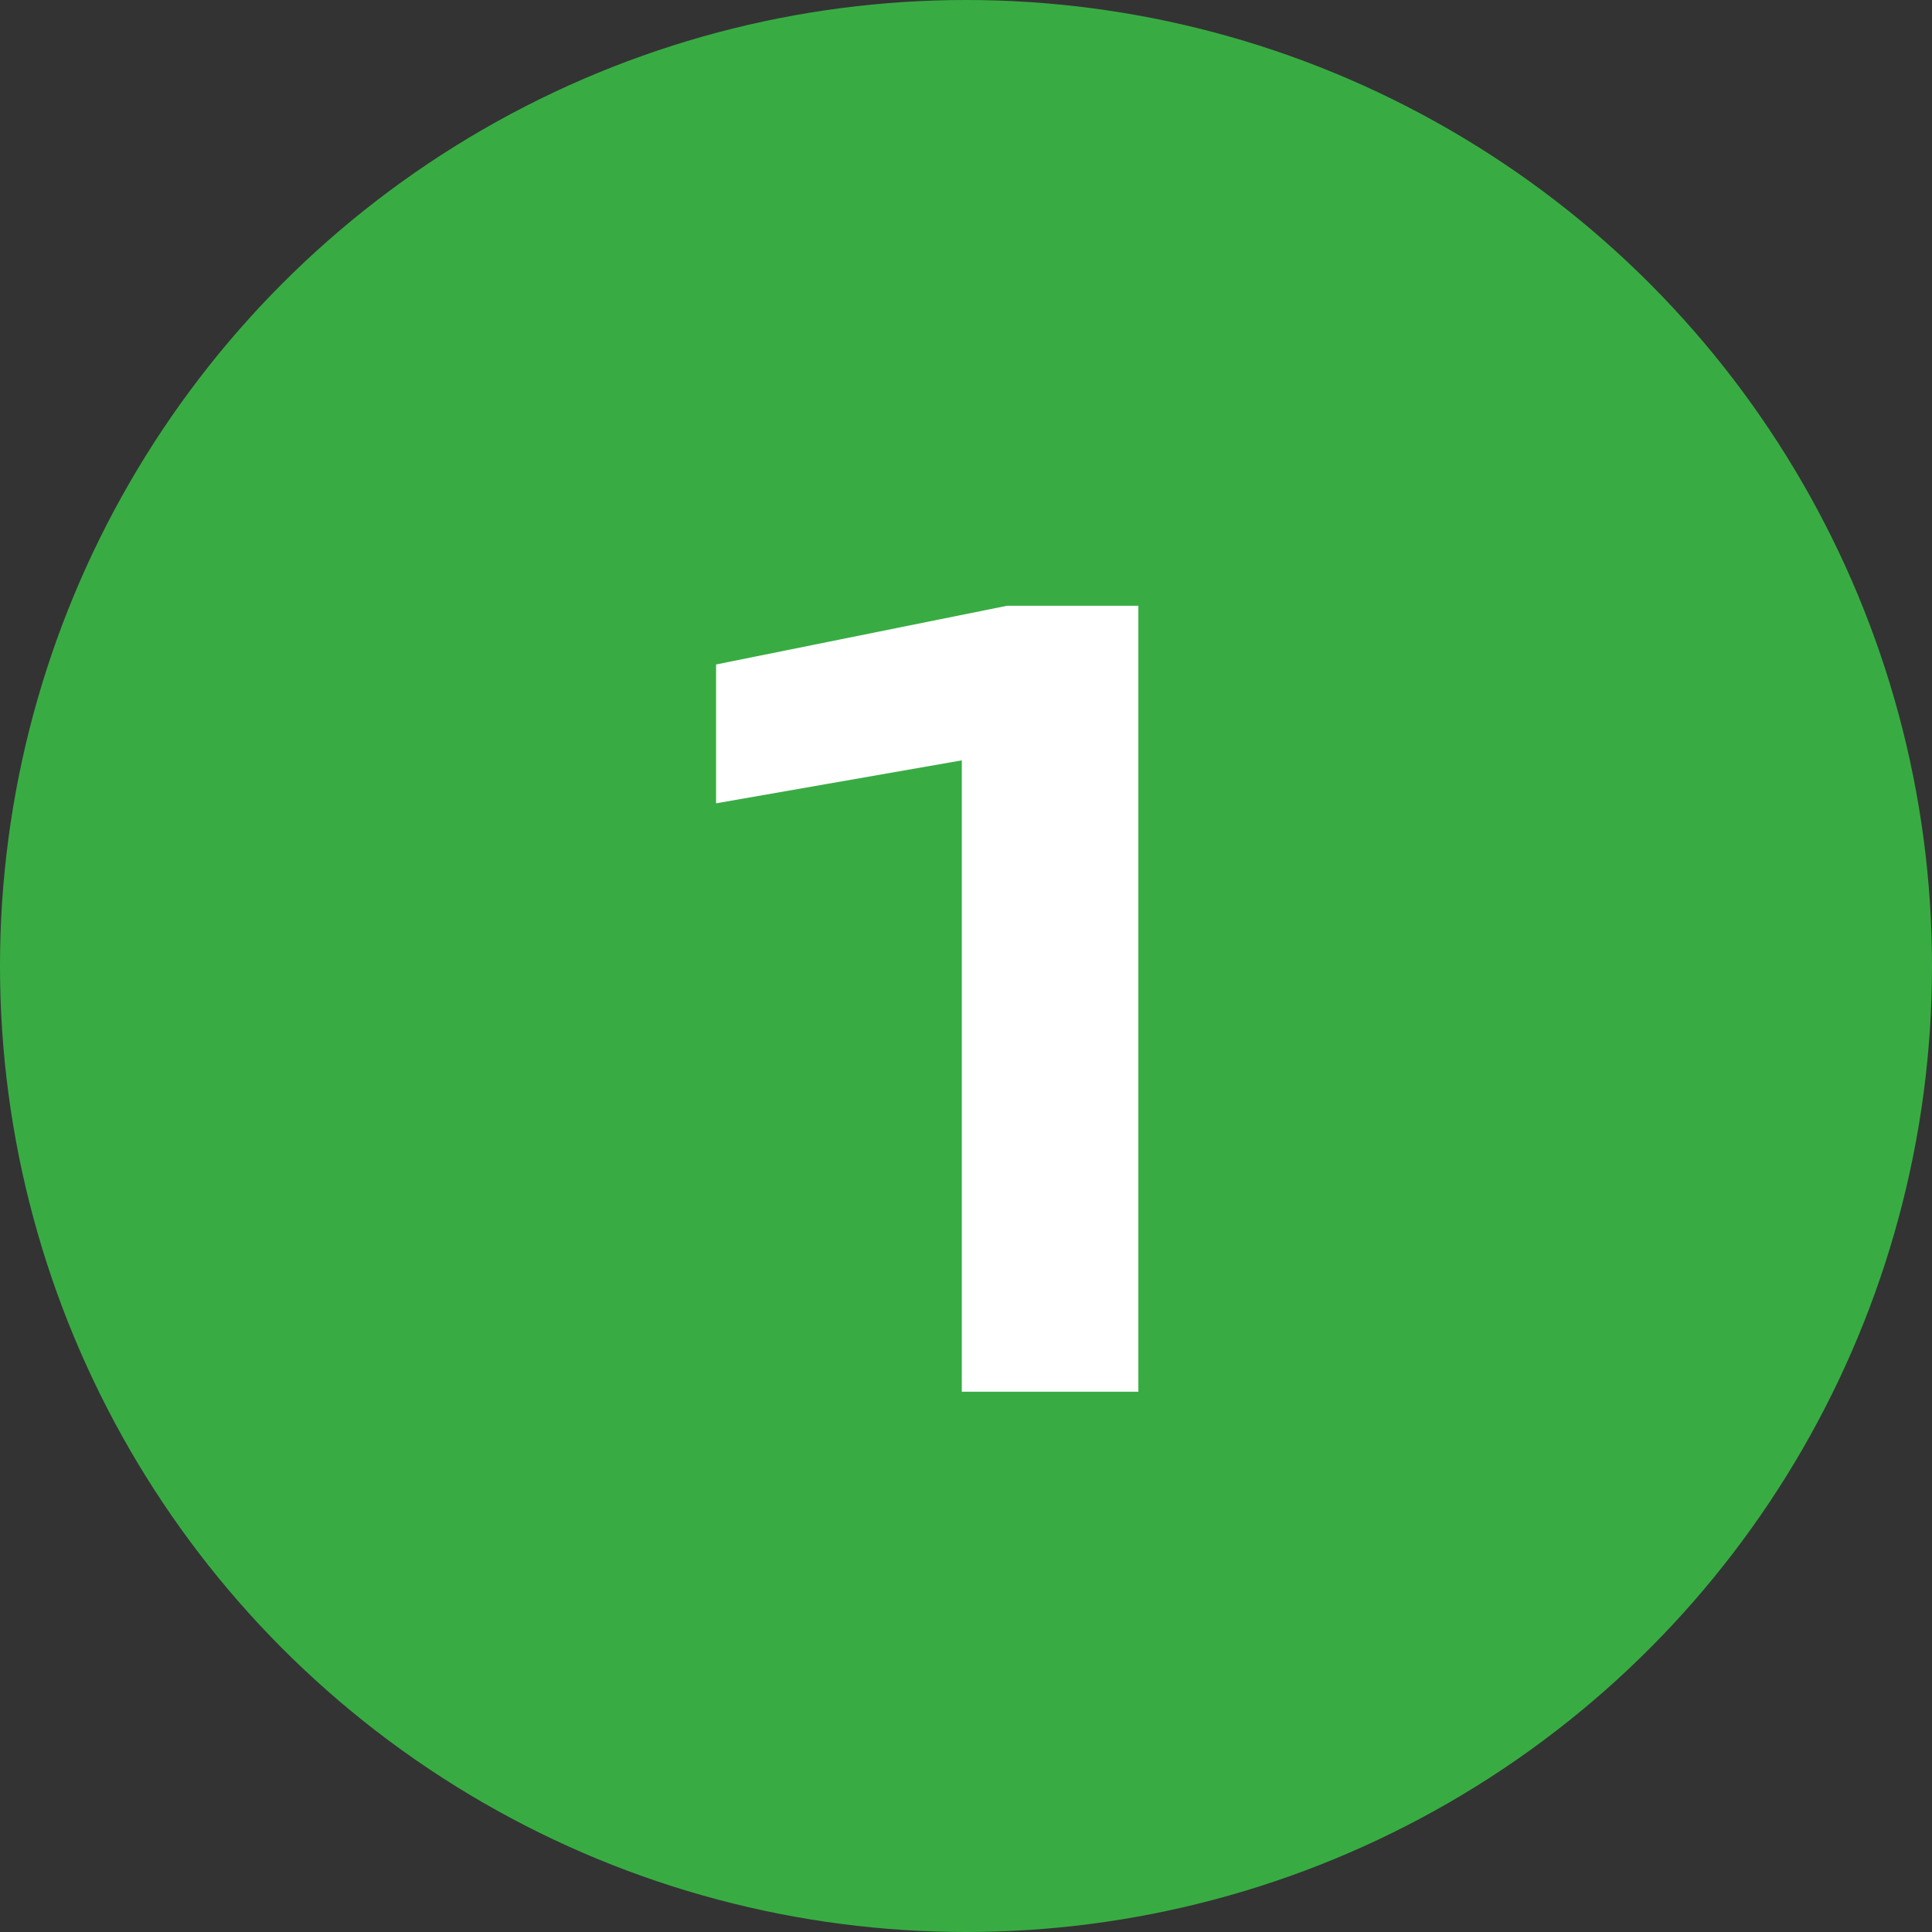 <svg width="118" height="118" viewBox="0 0 118 118" fill="none" xmlns="http://www.w3.org/2000/svg">
<rect x="0" y="0" width="118" height="118" fill="#333333" stroke="none"/>
<circle cx="59" cy="59" r="59" fill="#38AC43"/>
<path d="M43.736 40.584L61.496 37H69.528V85H58.744V46.44L43.736 49.064V40.584Z" fill="white"/>
</svg>
